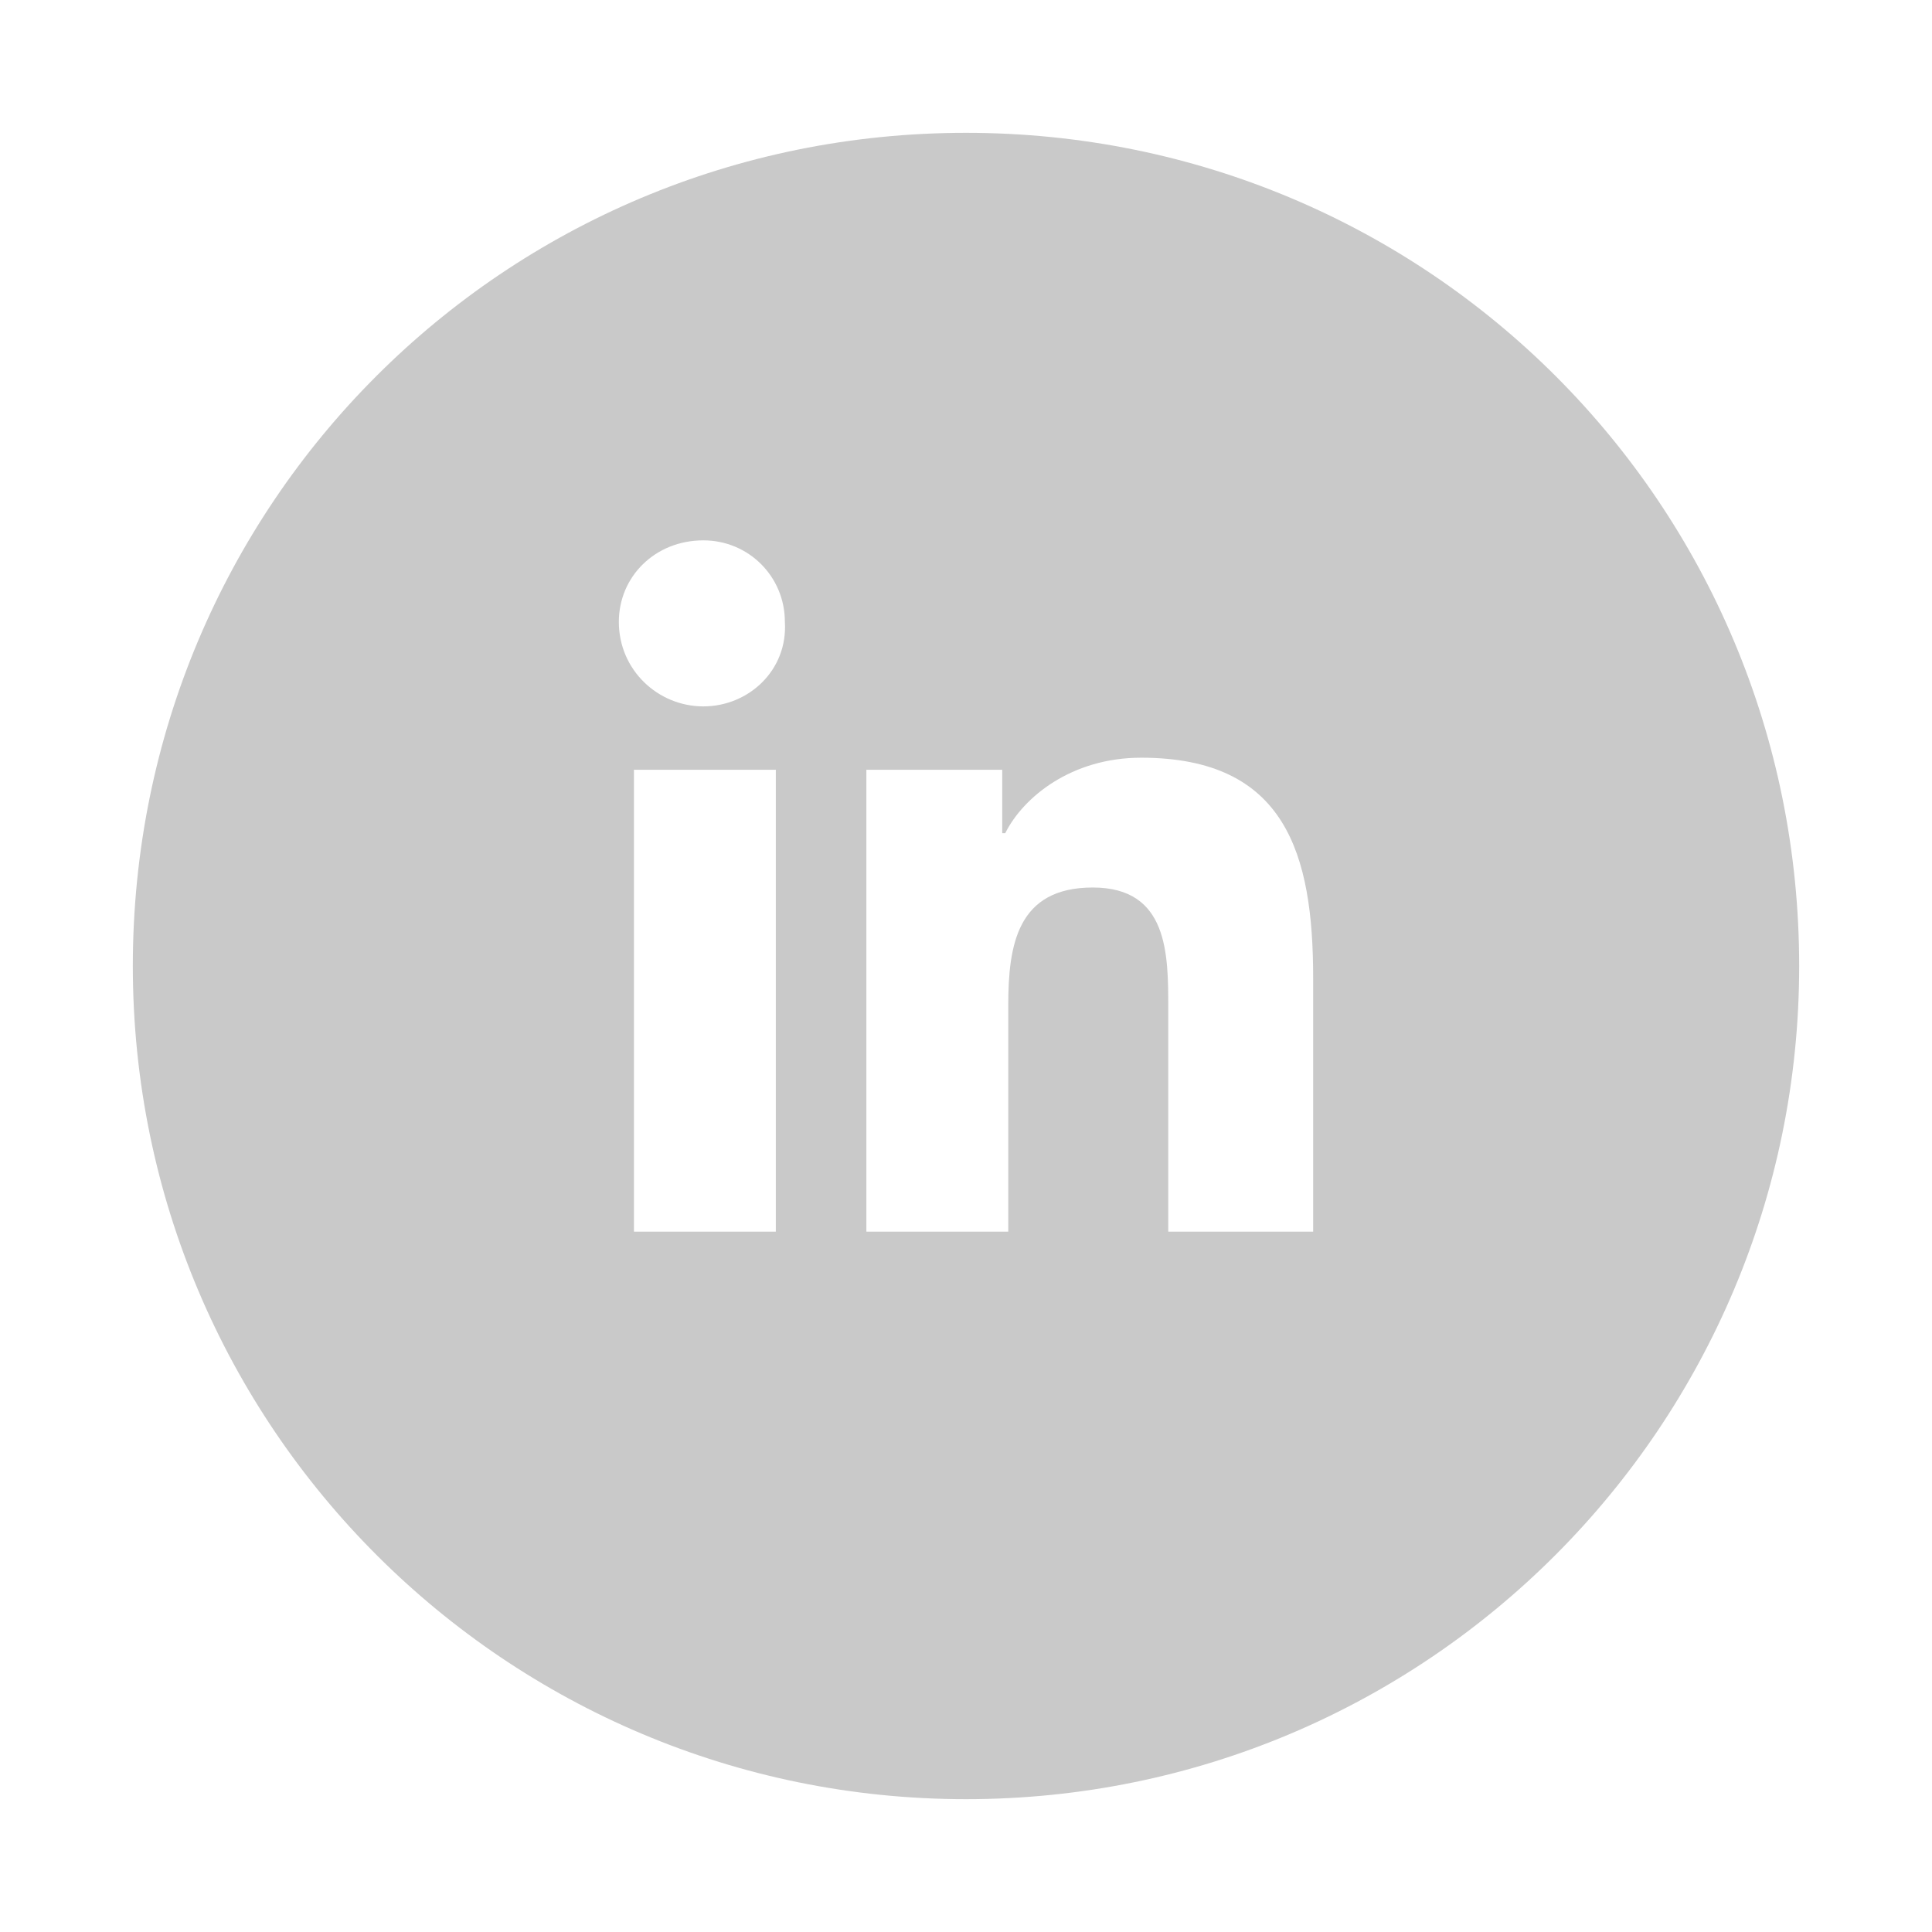 <?xml version="1.0" encoding="utf-8"?>
<!-- Generator: Adobe Illustrator 24.0.2, SVG Export Plug-In . SVG Version: 6.00 Build 0)  -->
<svg version="1.1" id="Capa_1" xmlns="http://www.w3.org/2000/svg" xmlns:xlink="http://www.w3.org/1999/xlink" x="0px" y="0px"
	 viewBox="0 0 64 64" style="enable-background:new 0 0 64 64;" xml:space="preserve">
<style type="text/css">
	.st0{fill:#C9C9C9;}
</style>
<path class="st0" d="M32,4.4C16.7,4.4,4.4,16.7,4.4,32c0,15.3,12.4,27.6,27.6,27.6c15.3,0,27.6-12.4,27.6-27.6
	C59.6,16.7,47.3,4.4,32,4.4z M25.7,40.8h-4.7V25.5h4.7V40.8z M23.3,23.4c-1.5,0-2.8-1.2-2.8-2.8c0-1.5,1.2-2.7,2.8-2.7
	c1.5,0,2.7,1.2,2.7,2.7C26.1,22.2,24.8,23.4,23.3,23.4z M43.4,40.8h-4.7v-7.4c0-1.8,0-4-2.5-4c-2.5,0-2.8,1.9-2.8,3.9v7.5h-4.7V25.5
	h4.5v2.1h0.1c0.6-1.2,2.2-2.5,4.5-2.5c4.8,0,5.7,3.2,5.7,7.3V40.8z"/>
</svg>
